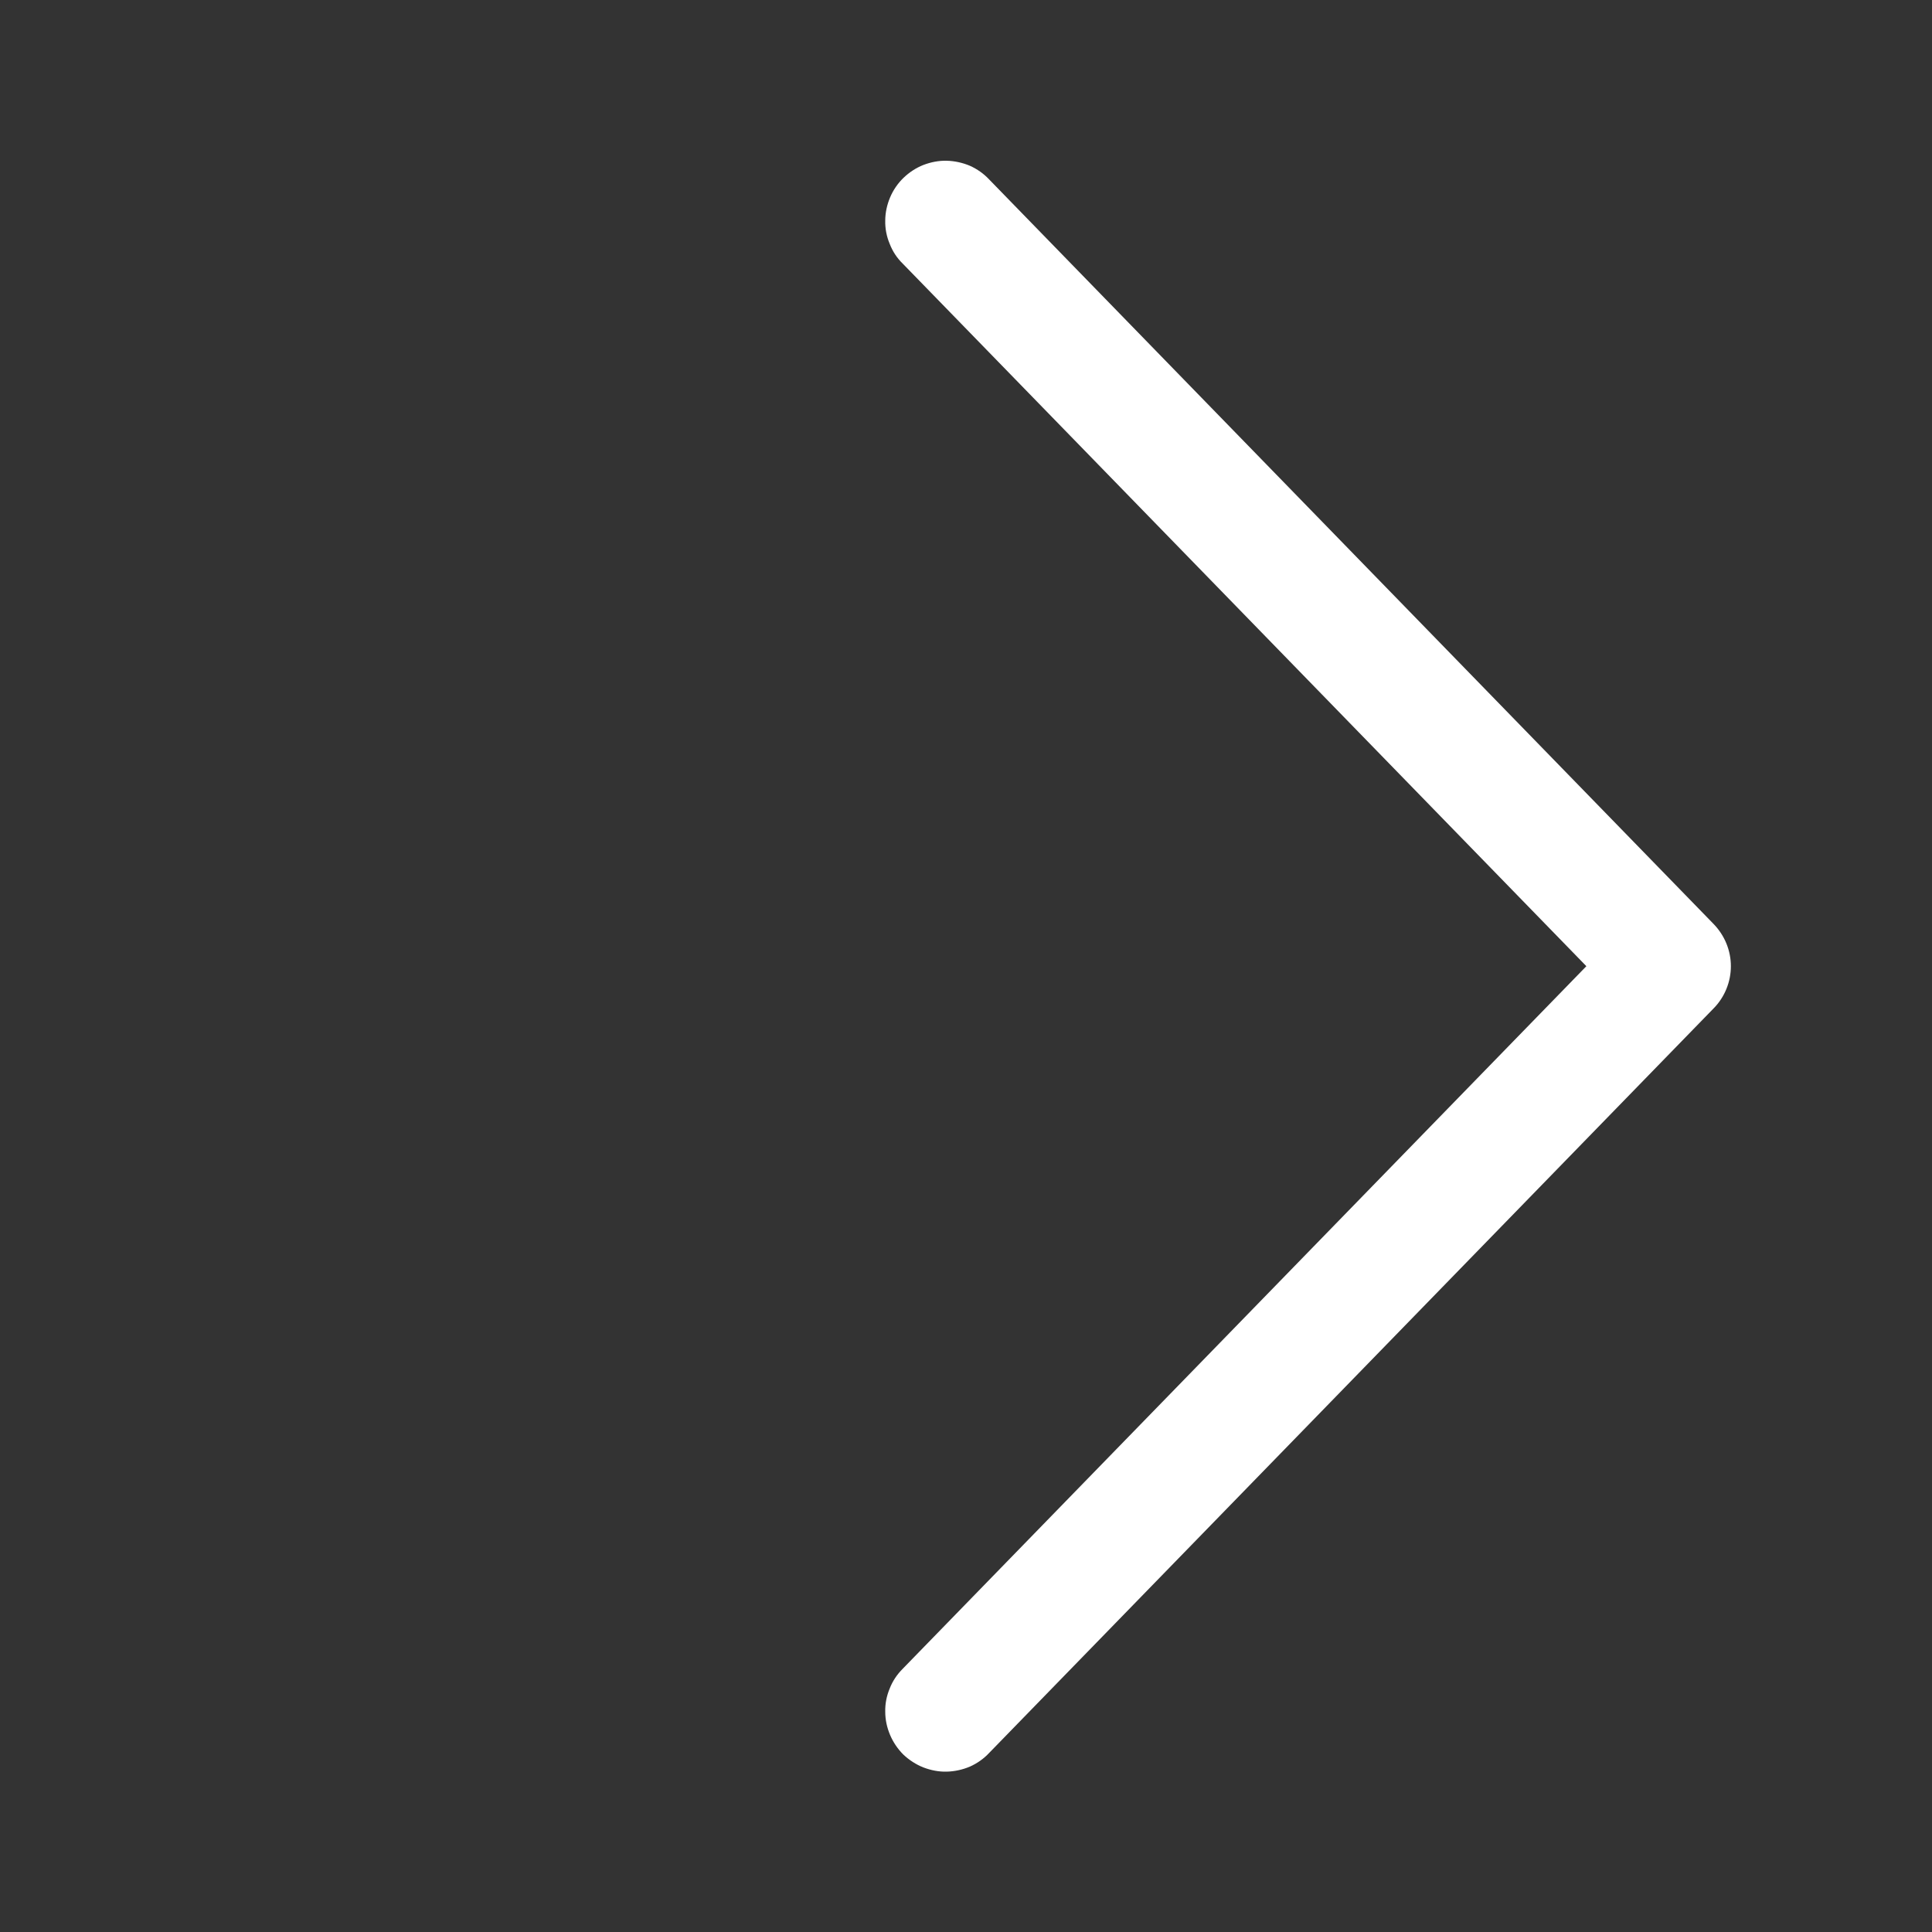 <svg width="10" height="10" viewBox="0 0 10 10" fill="none" xmlns="http://www.w3.org/2000/svg">
<rect x="0" y="0" width="10" height="10" fill="#333333" stroke="none"/>
<path d="M8.211 5.001L4.673 1.365C4.643 1.336 4.62 1.301 4.605 1.262C4.589 1.224 4.581 1.183 4.582 1.142C4.582 1.101 4.591 1.06 4.607 1.022C4.623 0.984 4.647 0.949 4.676 0.921C4.706 0.892 4.741 0.869 4.779 0.854C4.818 0.839 4.859 0.831 4.9 0.832C4.941 0.833 4.982 0.842 5.02 0.858C5.058 0.875 5.092 0.899 5.12 0.929L8.87 4.783C8.927 4.842 8.959 4.92 8.959 5.001C8.959 5.082 8.927 5.161 8.87 5.219L5.12 9.073C5.092 9.103 5.058 9.127 5.02 9.144C4.982 9.16 4.941 9.169 4.9 9.17C4.859 9.171 4.818 9.163 4.779 9.148C4.741 9.133 4.706 9.11 4.676 9.082C4.647 9.053 4.623 9.018 4.607 8.98C4.591 8.942 4.582 8.902 4.582 8.86C4.581 8.819 4.589 8.778 4.605 8.74C4.62 8.701 4.643 8.667 4.673 8.637L8.211 5.001Z" fill="white"/>
</svg>
